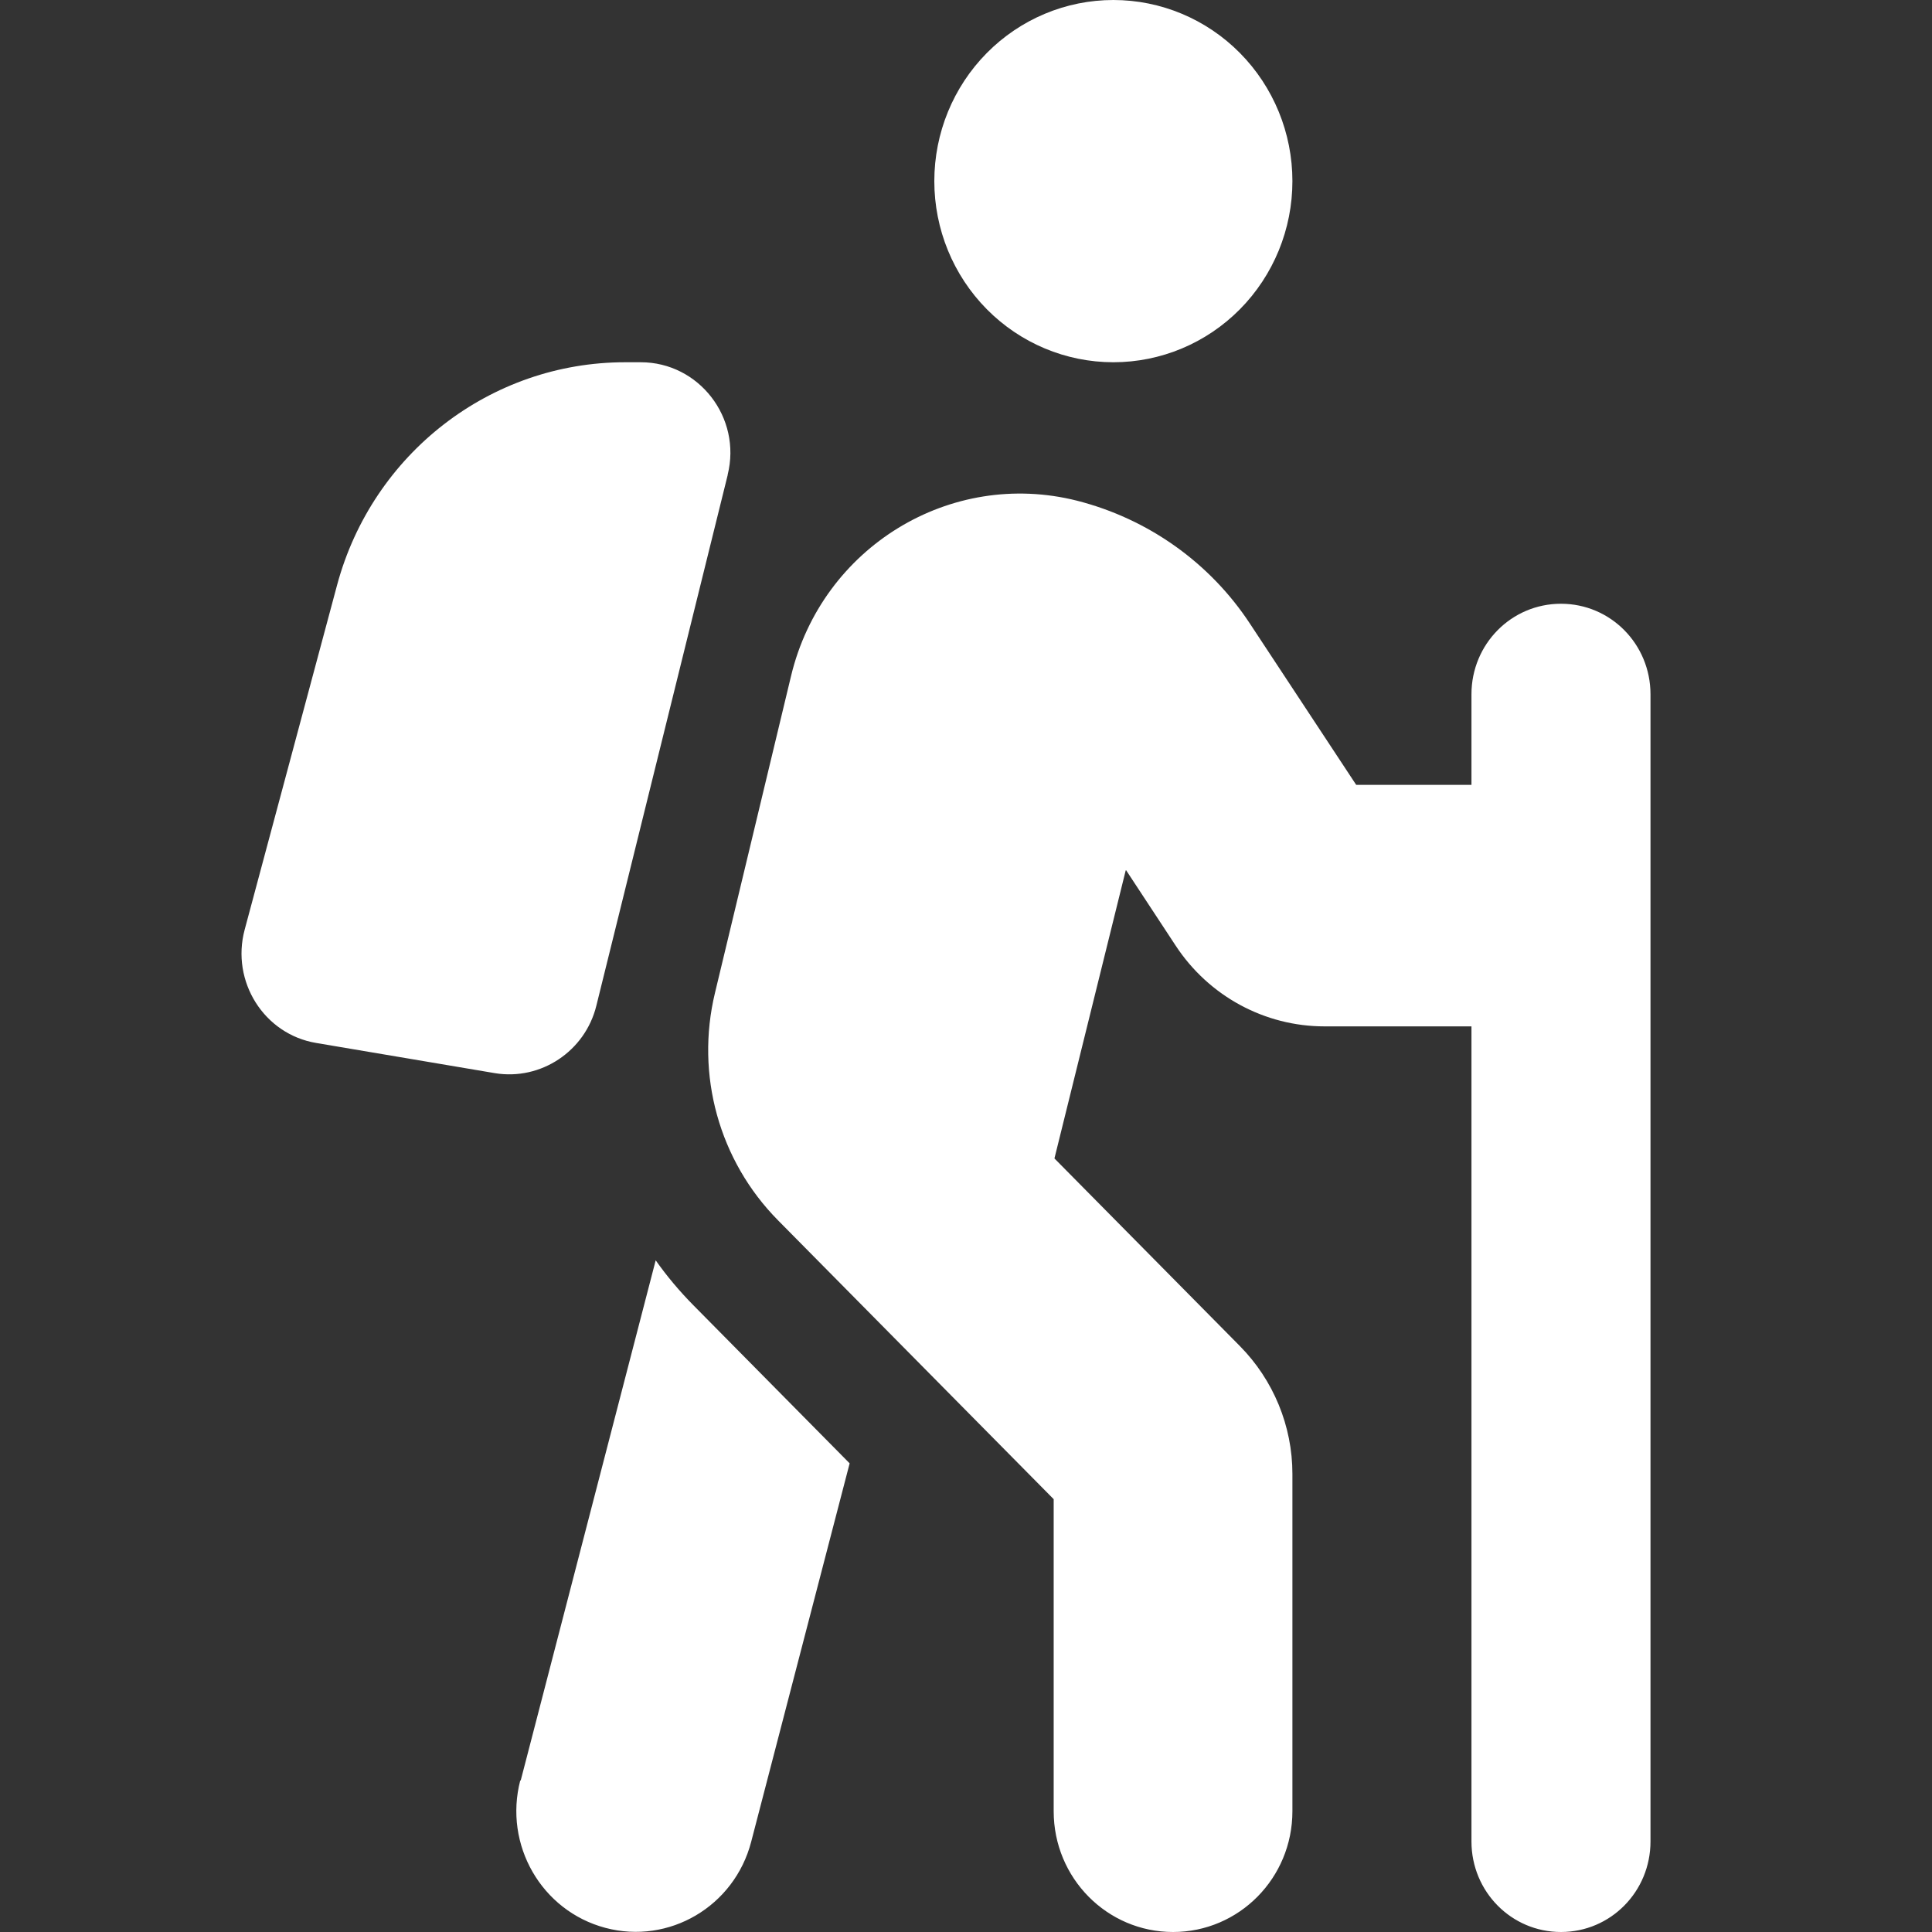 <svg xmlns="http://www.w3.org/2000/svg" width="120" height="120" viewBox="0 0 120 120" fill="none">
  <rect x="0" y="0" width="120" height="120" fill="#333333" stroke="none"/>
  <path d="M58.032 11.25C58.032 8.266 59.204 5.405 61.29 3.295C63.375 1.185 66.204 0 69.153 0C72.103 0 74.931 1.185 77.017 3.295C79.102 5.405 80.274 8.266 80.274 11.25C80.274 14.234 79.102 17.095 77.017 19.205C74.931 21.315 72.103 22.5 69.153 22.5C66.204 22.5 63.375 21.315 61.29 19.205C59.204 17.095 58.032 14.234 58.032 11.25ZM69.918 54.07L65.493 71.953L77.007 83.602C79.092 85.711 80.274 88.57 80.274 91.547V112.5C80.274 116.648 76.961 120 72.86 120C68.759 120 65.446 116.648 65.446 112.5V93.117L48.325 75.797C44.664 72.094 43.182 66.75 44.41 61.664L49.136 41.977C51.059 33.984 59.029 29.109 66.906 31.102C71.308 32.227 75.154 34.945 77.656 38.766L84.236 48.75H91.395V43.125C91.395 40.008 93.874 37.5 96.955 37.5C100.036 37.5 102.515 40.008 102.515 43.125V56.203C102.515 56.227 102.515 56.25 102.515 56.25V56.297V114.375C102.515 117.492 100.036 120 96.955 120C93.874 120 91.395 117.492 91.395 114.375V63.75H82.266C78.559 63.75 75.084 61.875 73.022 58.734L69.941 54.047L69.918 54.07ZM32.339 110.602L40.726 78.281C41.421 79.266 42.209 80.203 43.066 81.07L52.773 90.891L46.657 114.398C45.614 118.406 41.56 120.797 37.598 119.742C33.636 118.688 31.273 114.586 32.316 110.578L32.339 110.602ZM45.197 29.508L37.042 62.461C36.347 65.297 33.59 67.125 30.741 66.656L19.643 64.781C16.399 64.242 14.338 60.961 15.195 57.75L20.94 36.328C23.141 28.172 30.462 22.5 38.826 22.5H39.799C43.413 22.5 46.078 25.945 45.197 29.484V29.508Z" fill="white"/>
</svg>